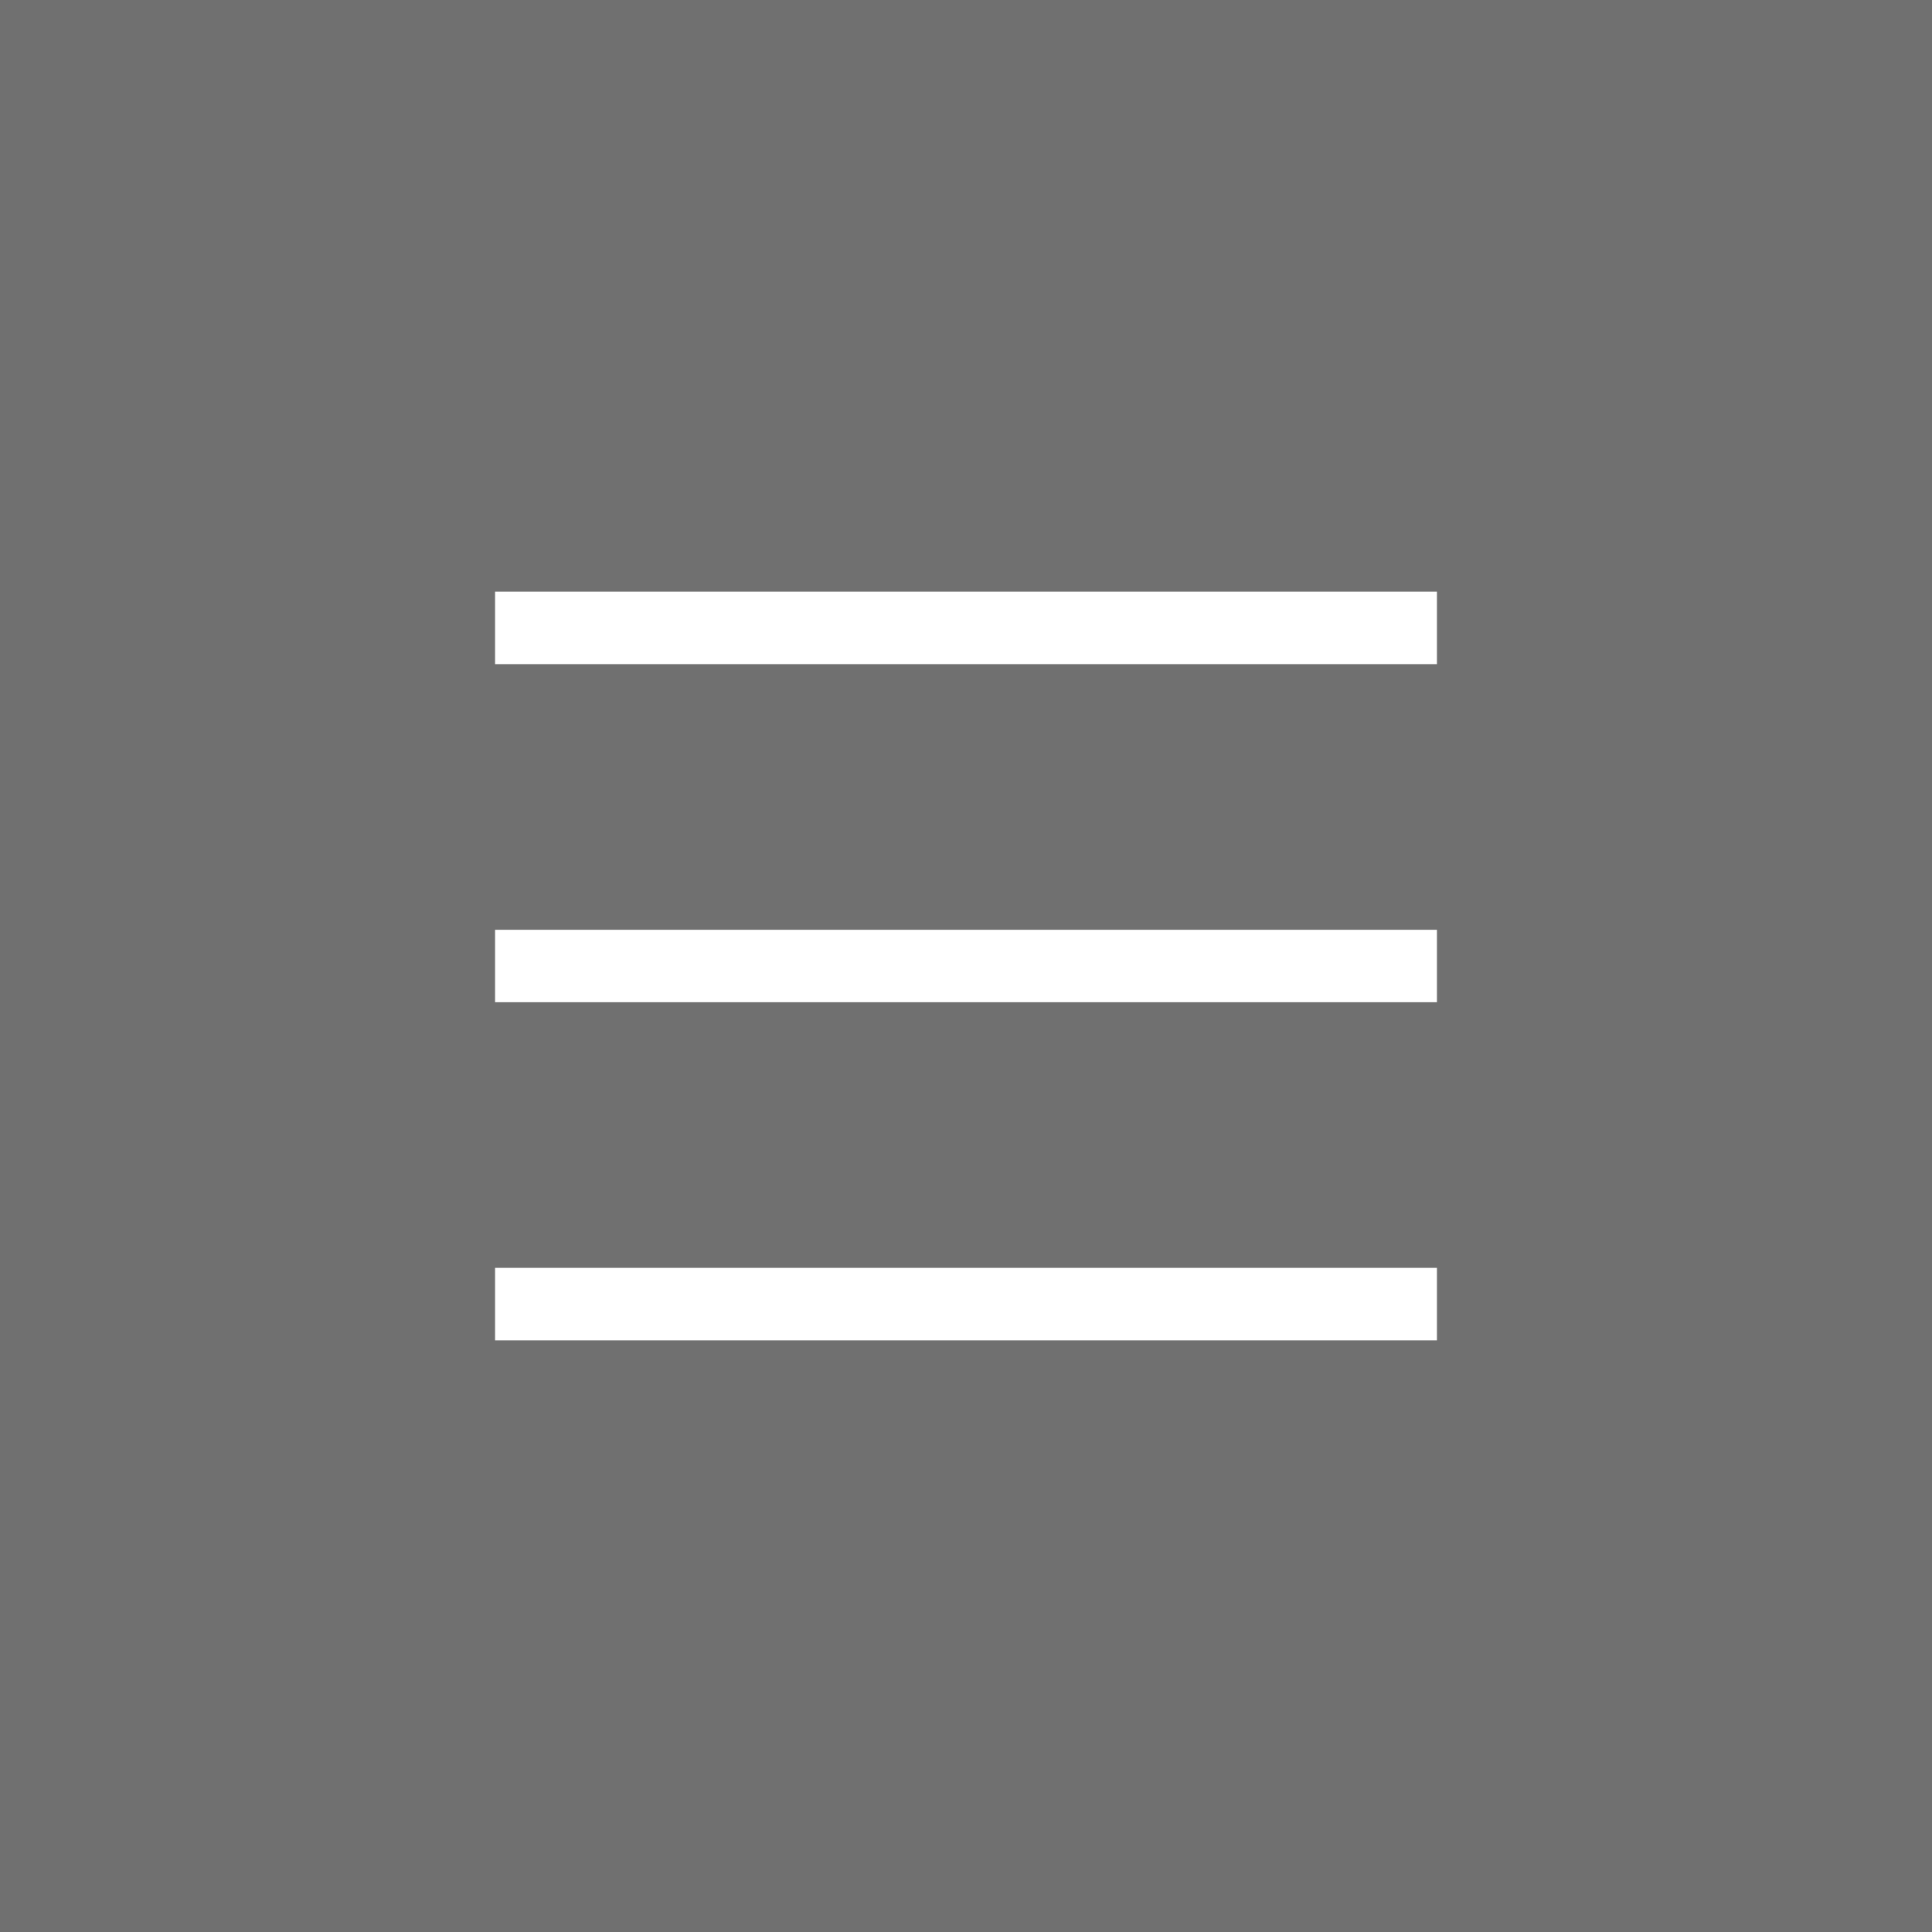 <svg width="40" height="40" viewBox="0 0 40 40" fill="none" xmlns="http://www.w3.org/2000/svg">
<rect x="0" y="0" width="40" height="40" fill="#333333" stroke="none"/>
<rect width="40" height="40" fill="white" fill-opacity="0.3"/>
<path d="M11 13H29" stroke="white" stroke-width="1.5" stroke-linecap="square" stroke-linejoin="round"/>
<path d="M11 20H29" stroke="white" stroke-width="1.5" stroke-linecap="square" stroke-linejoin="round"/>
<path d="M11 27H29" stroke="white" stroke-width="1.5" stroke-linecap="square" stroke-linejoin="round"/>
</svg>

